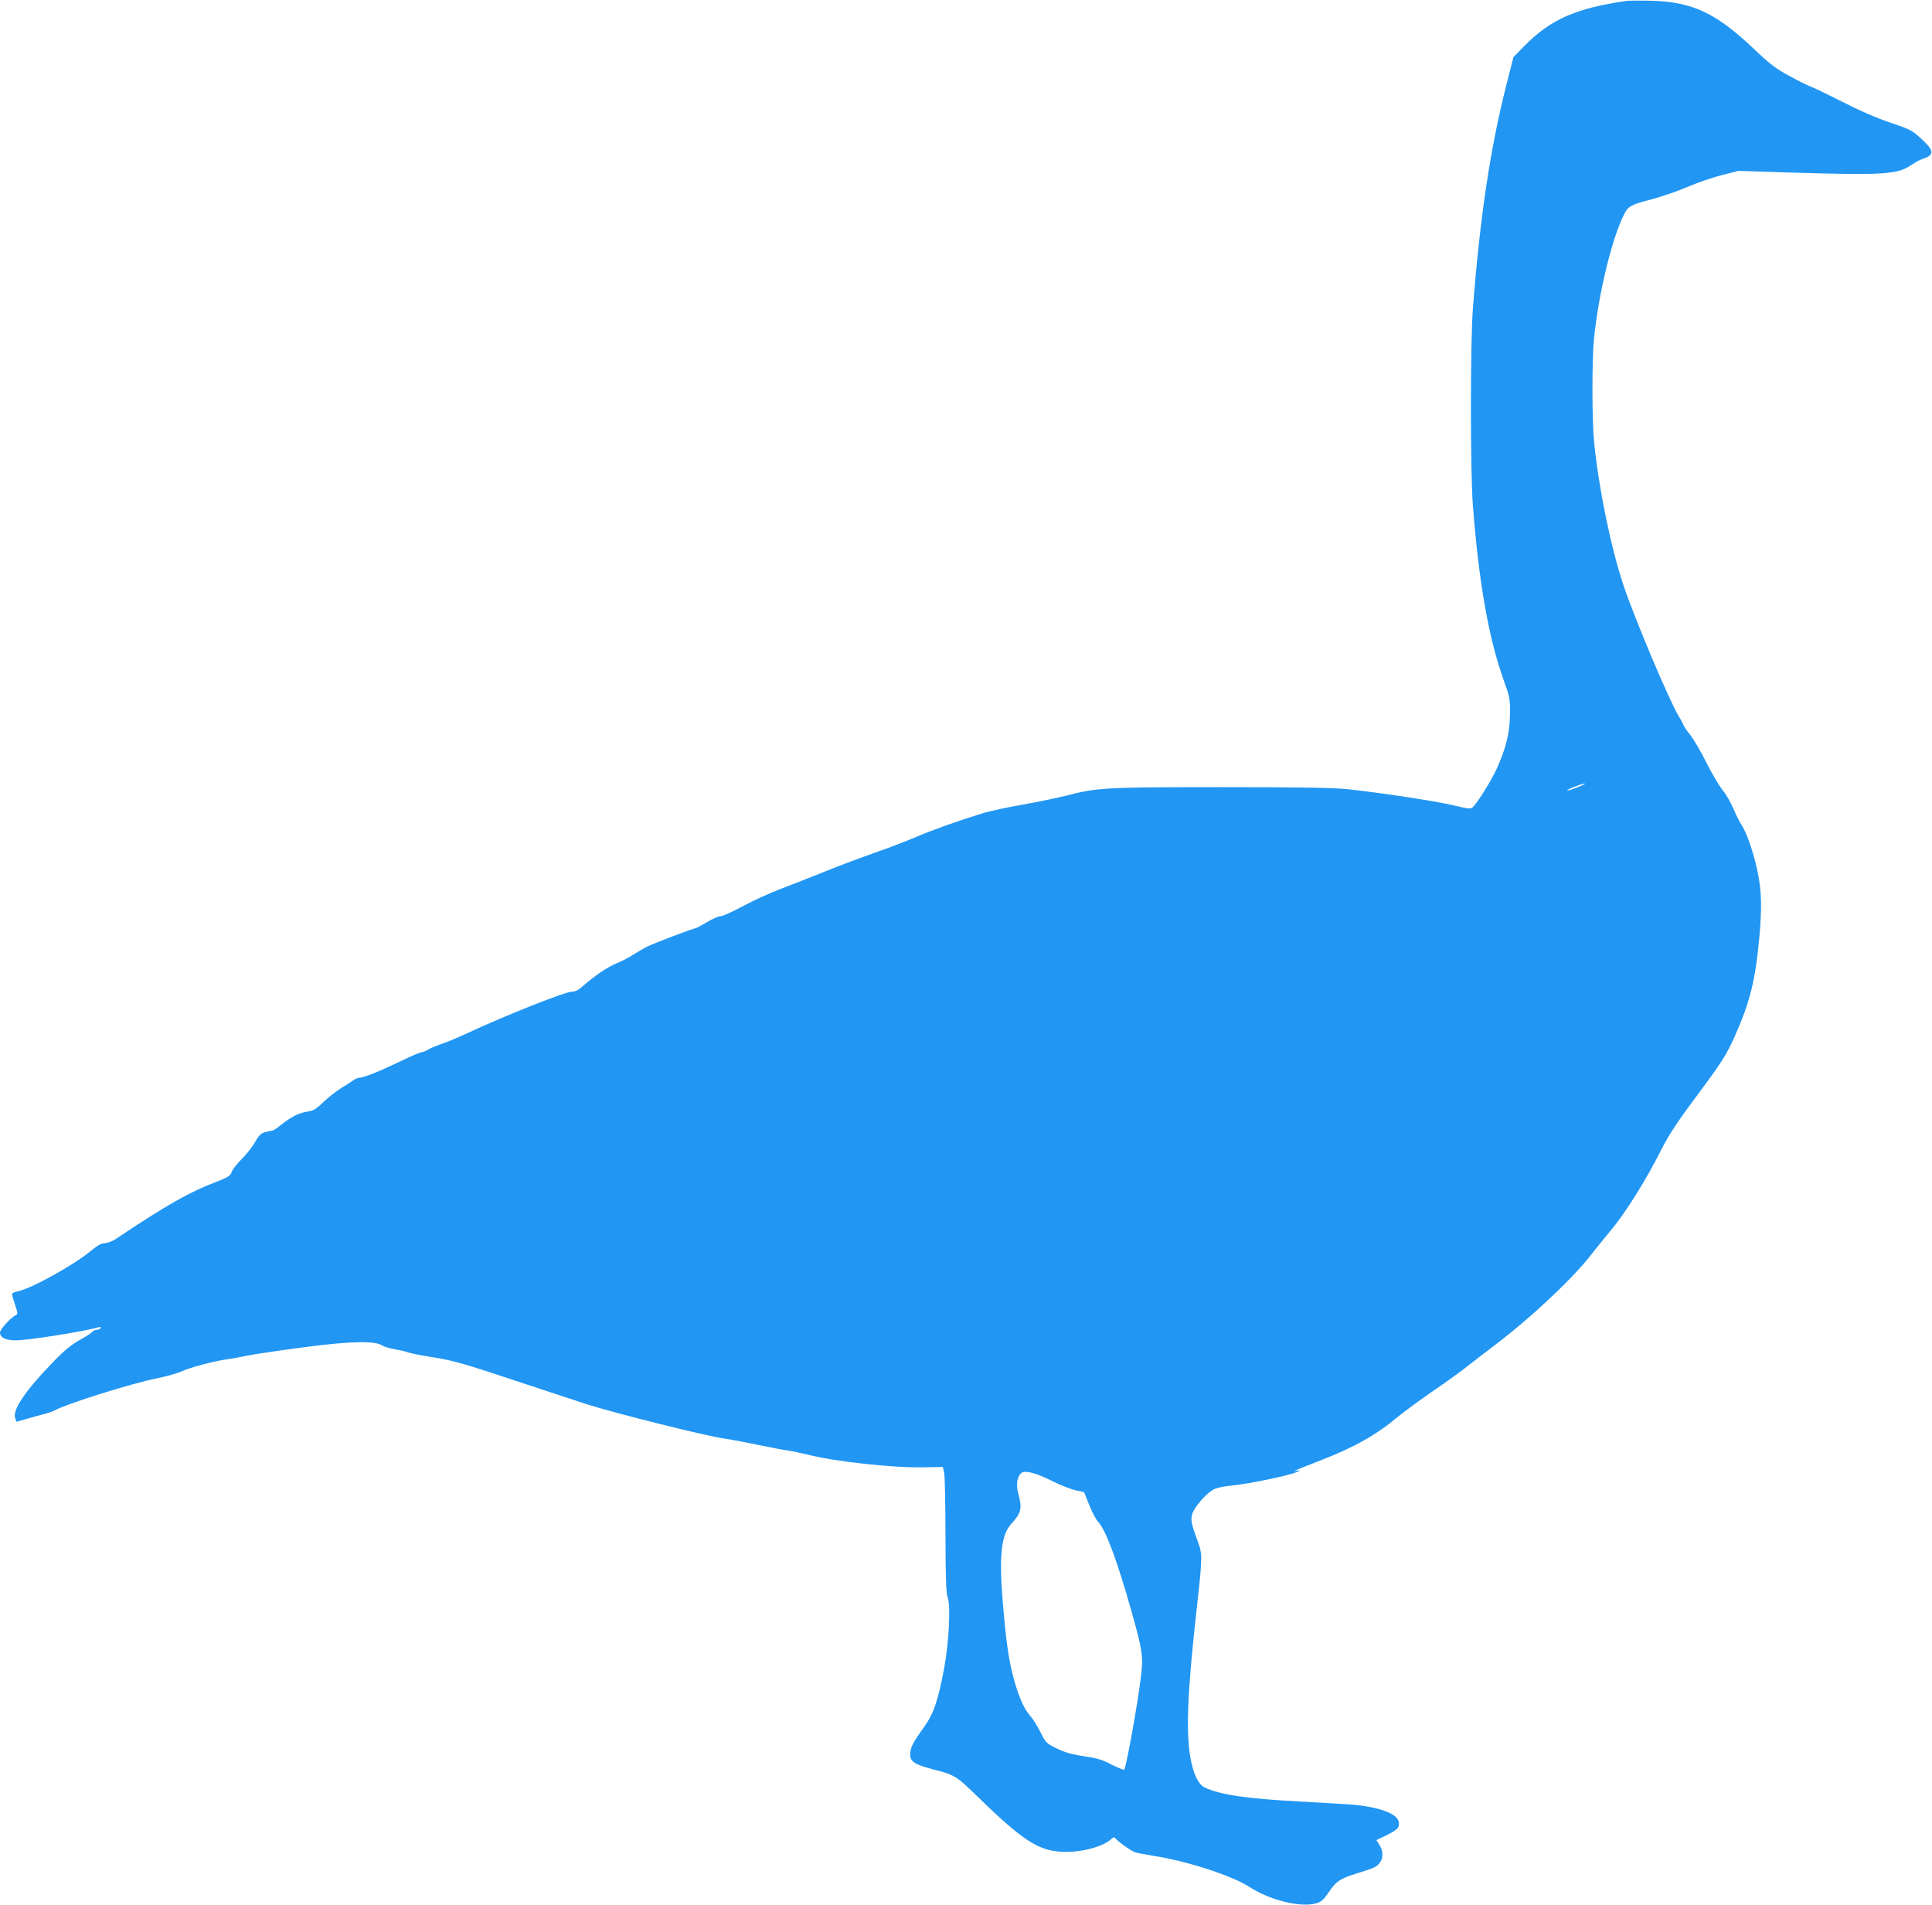 <?xml version="1.0" standalone="no"?>
<!DOCTYPE svg PUBLIC "-//W3C//DTD SVG 20010904//EN"
 "http://www.w3.org/TR/2001/REC-SVG-20010904/DTD/svg10.dtd">
<svg version="1.0" xmlns="http://www.w3.org/2000/svg"
 width="1280pt" height="1262pt" viewBox="0 0 1280 1262"
 preserveAspectRatio="xMidYMid meet">
<g transform="translate(0,1262) scale(0.1,-0.1)"
fill="#2196f3" stroke="none">
<path d="M10775 12614 c-335 -49 -501 -122 -674 -297 l-74 -75 -48 -189 c-106
-418 -175 -879 -221 -1483 -17 -226 -17 -1073 0 -1295 39 -511 105 -884 204
-1160 41 -115 43 -124 42 -230 -2 -124 -26 -222 -89 -360 -36 -79 -131 -231
-160 -255 -12 -10 -33 -8 -118 13 -101 26 -481 84 -712 109 -88 9 -312 13
-830 13 -772 0 -828 -3 -1030 -56 -62 -15 -192 -43 -291 -60 -98 -17 -213 -42
-254 -54 -158 -48 -330 -109 -451 -160 -70 -30 -193 -77 -275 -105 -82 -29
-228 -83 -324 -122 -96 -39 -231 -92 -300 -118 -69 -26 -181 -77 -249 -114
-67 -36 -133 -66 -147 -66 -14 0 -55 -18 -91 -40 -37 -22 -71 -40 -76 -40 -13
0 -278 -100 -322 -123 -22 -11 -62 -34 -90 -52 -27 -18 -78 -44 -112 -58 -59
-24 -144 -82 -226 -154 -24 -22 -47 -33 -67 -33 -46 0 -434 -154 -705 -280
-49 -23 -121 -53 -159 -66 -38 -13 -80 -31 -92 -39 -13 -8 -30 -15 -38 -15 -9
0 -71 -26 -138 -59 -144 -69 -249 -111 -276 -111 -11 0 -30 -8 -43 -18 -13
-10 -49 -33 -79 -51 -30 -18 -82 -59 -116 -91 -52 -50 -68 -59 -110 -65 -54
-8 -105 -34 -174 -89 -25 -20 -49 -36 -55 -36 -5 0 -27 -5 -47 -10 -30 -9 -43
-21 -69 -68 -18 -31 -58 -82 -89 -112 -30 -30 -59 -68 -65 -84 -8 -25 -23 -35
-95 -63 -190 -73 -334 -155 -674 -382 -21 -14 -53 -26 -71 -27 -23 0 -49 -15
-94 -52 -113 -94 -397 -251 -483 -267 -21 -4 -38 -12 -38 -19 0 -6 9 -38 20
-71 19 -56 19 -60 3 -69 -36 -19 -103 -94 -103 -114 0 -33 37 -52 105 -52 81
0 452 59 549 87 12 3 16 1 12 -6 -4 -6 -15 -11 -25 -11 -10 0 -24 -7 -31 -15
-7 -8 -45 -33 -86 -55 -51 -29 -99 -68 -162 -133 -196 -201 -282 -329 -261
-384 l8 -22 68 19 c37 11 88 25 113 31 25 6 57 17 72 25 88 47 509 179 685
214 59 12 131 33 160 46 53 25 217 68 301 79 26 4 90 15 143 26 52 10 221 35
375 55 301 39 457 42 506 10 13 -8 52 -20 88 -26 36 -6 76 -16 88 -21 13 -5
90 -20 172 -33 129 -21 200 -42 546 -157 220 -73 424 -140 454 -150 198 -63
791 -211 915 -229 39 -5 138 -24 220 -41 83 -17 175 -35 205 -39 30 -4 91 -17
135 -28 172 -44 558 -87 756 -83 l136 2 9 -43 c4 -24 8 -209 8 -413 1 -289 4
-379 15 -410 20 -57 8 -294 -23 -463 -41 -220 -70 -305 -136 -397 -73 -101
-90 -135 -90 -180 0 -45 31 -65 144 -95 152 -39 159 -43 305 -185 330 -321
425 -375 631 -362 96 6 207 42 246 78 17 16 27 20 32 12 11 -17 101 -83 128
-93 13 -5 70 -16 125 -25 213 -32 519 -130 633 -204 146 -94 353 -143 456
-108 25 9 45 28 72 69 48 72 76 92 179 124 124 38 138 44 159 72 26 32 25 76
0 118 l-21 33 68 33 c75 37 89 53 79 91 -13 54 -135 97 -316 112 -41 3 -194
12 -340 20 -347 18 -524 44 -627 92 -46 21 -81 99 -99 215 -27 180 -15 437 46
983 36 322 36 349 9 423 -47 127 -52 153 -40 192 13 43 86 129 134 158 18 12
62 23 102 27 156 15 453 79 473 101 4 3 -4 4 -18 0 -38 -9 -6 5 160 69 228 89
369 169 518 294 41 33 143 108 227 166 85 58 188 132 229 165 41 33 124 96
183 141 231 175 500 427 624 583 44 56 104 130 134 166 99 116 239 339 342
544 48 97 109 188 253 381 139 186 181 251 232 367 102 228 138 373 164 658
18 199 15 309 -12 437 -24 116 -71 255 -101 299 -14 22 -41 74 -59 116 -17 42
-50 98 -72 125 -22 26 -70 108 -107 181 -36 73 -85 156 -108 185 -23 28 -42
57 -43 62 -1 6 -15 33 -32 60 -61 99 -293 649 -366 867 -84 253 -165 647 -195
952 -14 139 -14 542 -1 677 31 307 119 669 201 831 26 52 47 63 180 97 64 17
169 53 235 81 65 28 168 64 229 79 l112 29 339 -11 c626 -19 716 -14 810 52
23 16 57 34 77 40 73 25 71 53 -10 128 -65 60 -75 65 -208 110 -88 29 -207 81
-320 139 -100 50 -192 95 -205 99 -14 4 -76 34 -138 68 -97 52 -131 78 -242
183 -252 239 -408 312 -680 319 -74 2 -148 1 -165 -1z m-324 -5210 c-35 -14
-65 -23 -68 -21 -5 6 98 46 117 46 8 0 -14 -11 -49 -25z m-3482 -4595 c58 -29
130 -57 160 -63 l53 -11 35 -87 c19 -48 46 -98 59 -111 48 -48 127 -259 222
-598 70 -248 77 -293 62 -419 -19 -169 -99 -612 -112 -625 -2 -3 -40 13 -84
35 -64 33 -99 43 -184 55 -79 12 -123 24 -178 51 -70 34 -74 38 -108 107 -20
40 -50 87 -65 105 -44 49 -75 119 -109 237 -36 130 -54 249 -76 515 -26 313
-11 451 56 524 66 72 73 103 47 198 -16 59 -11 104 15 135 21 26 92 9 207 -48z"/>
</g>
</svg>
